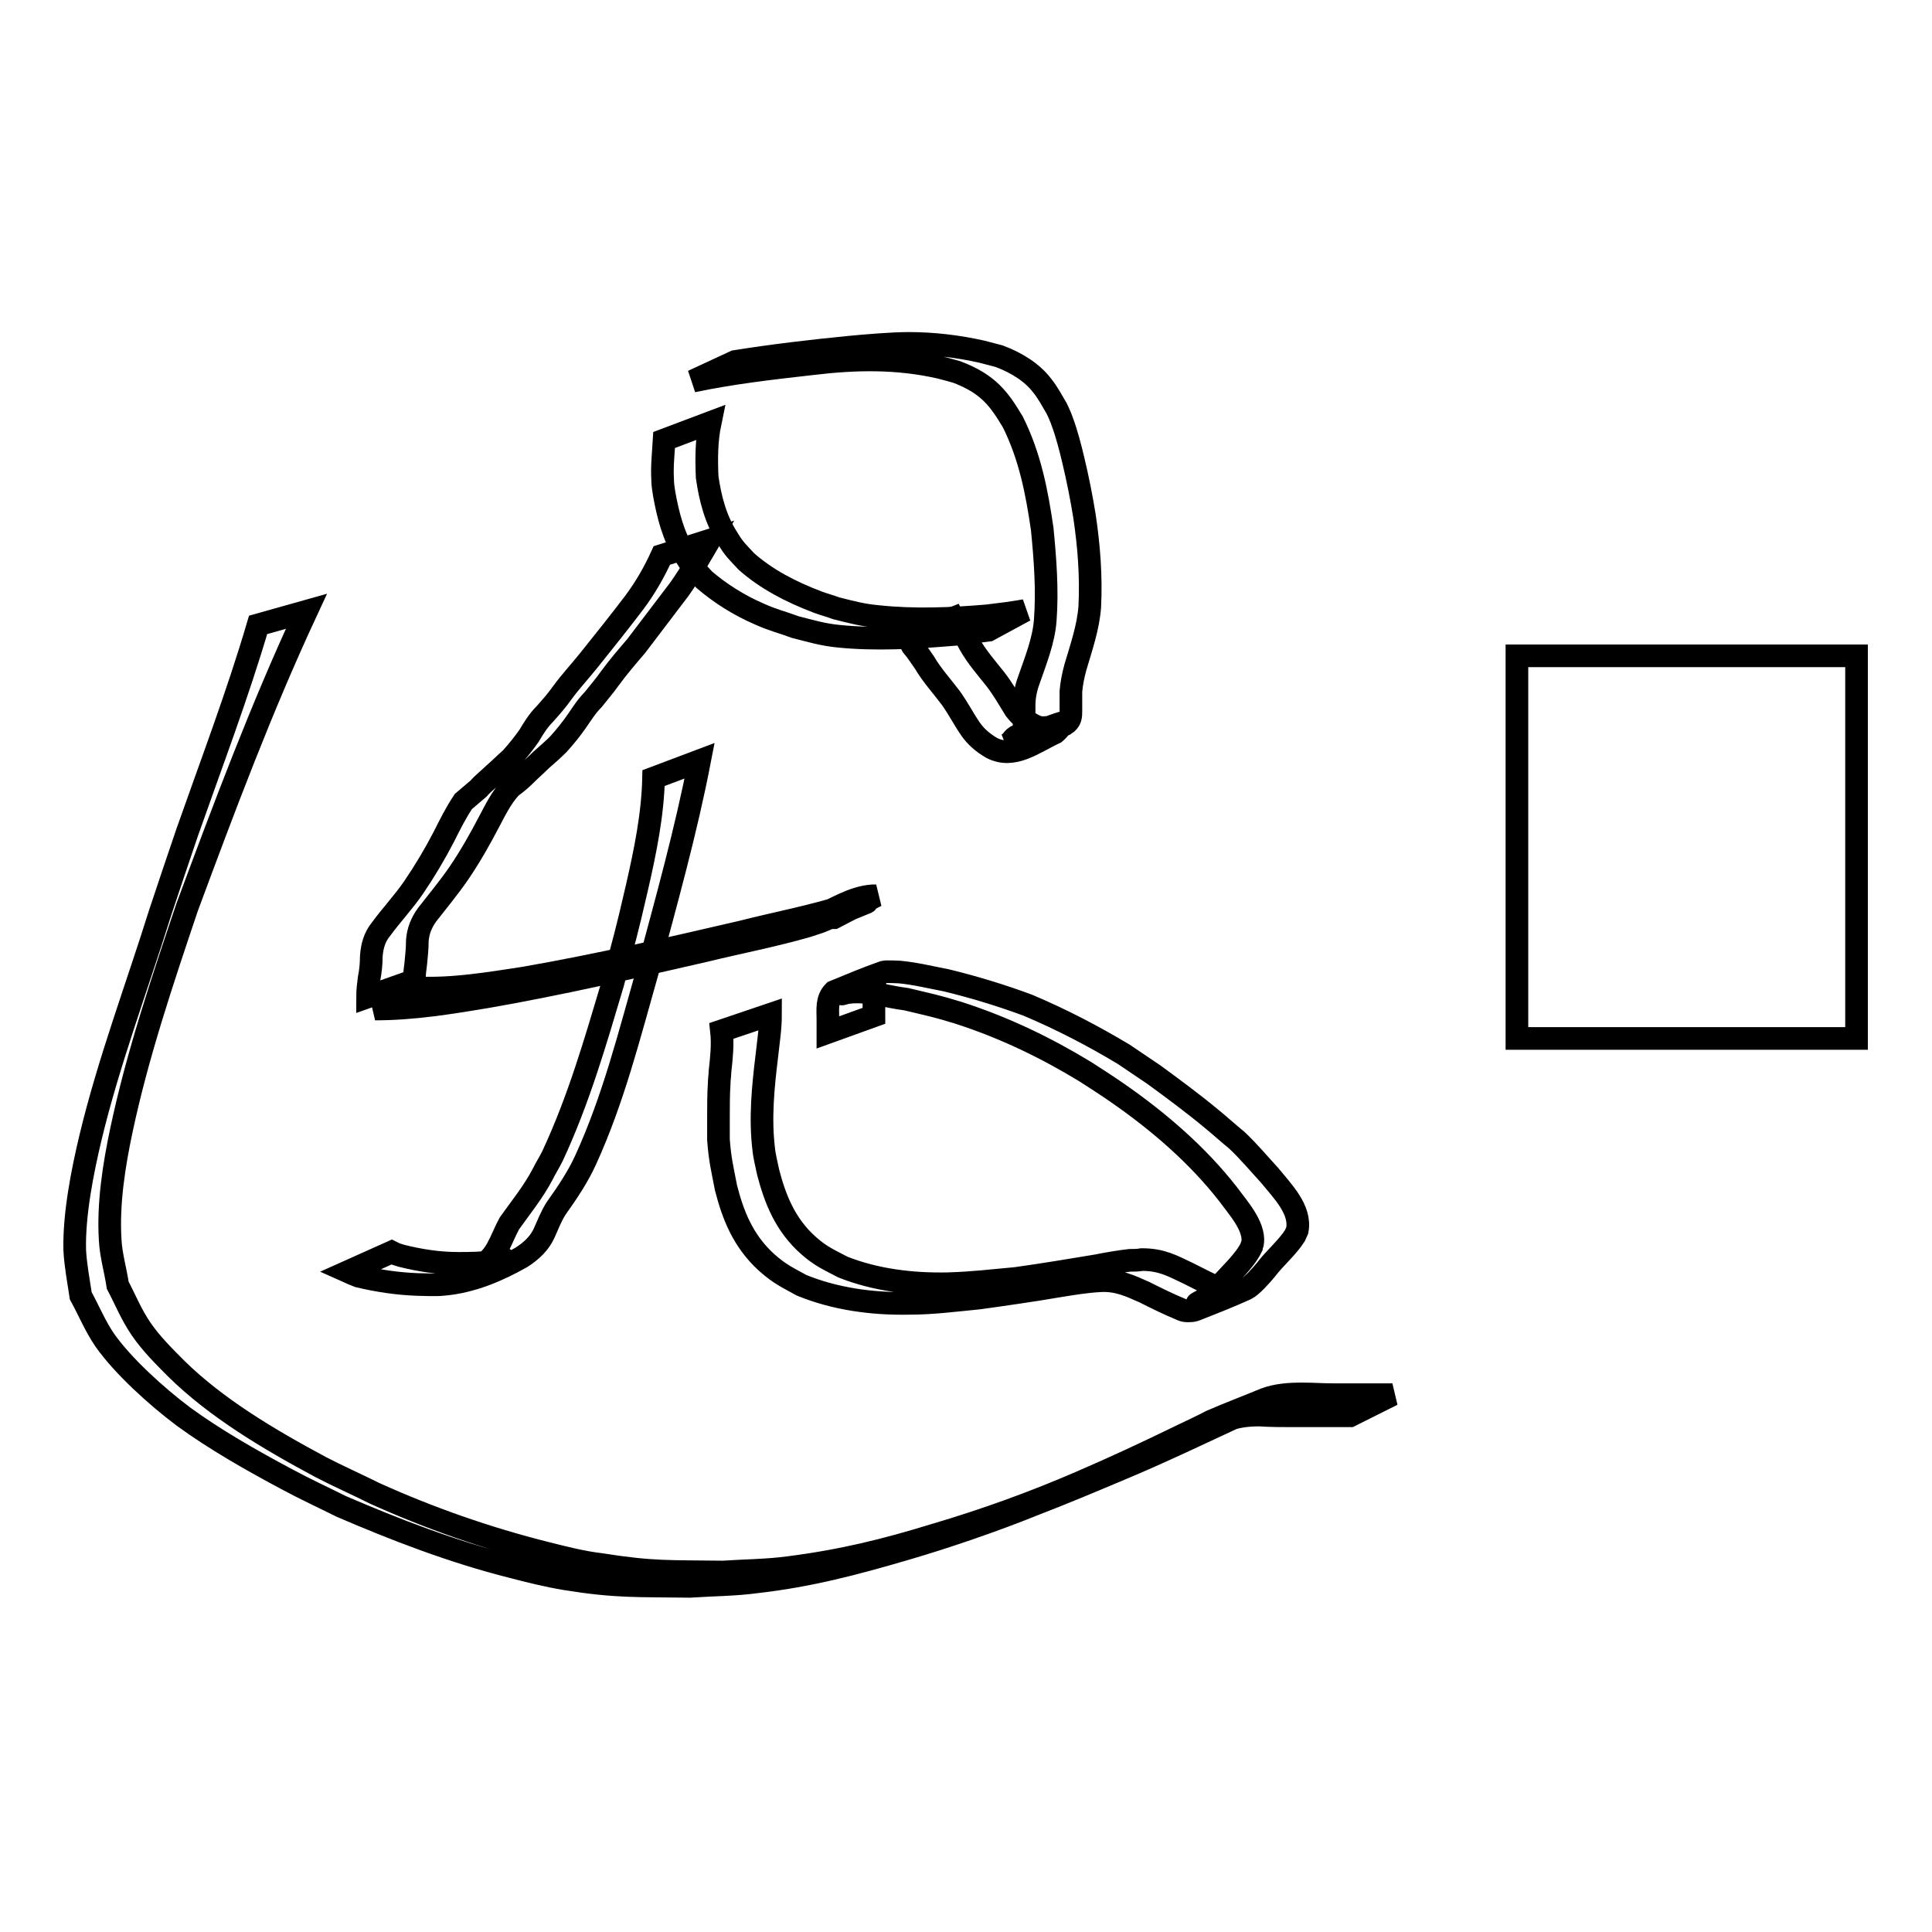 <?xml version="1.0" encoding="utf-8"?>
<!-- Svg Vector Icons : http://www.onlinewebfonts.com/icon -->
<!DOCTYPE svg PUBLIC "-//W3C//DTD SVG 1.1//EN" "http://www.w3.org/Graphics/SVG/1.1/DTD/svg11.dtd">
<svg version="1.1" xmlns="http://www.w3.org/2000/svg" xmlns:xlink="http://www.w3.org/1999/xlink" x="0px" y="0px" viewBox="0 0 256 256" enable-background="new 0 0 256 256" xml:space="preserve">
<g><g><path stroke-width="3" fill-opacity="0" stroke="#000000"  d="M201,86.9h45v50.7h-45V86.9L201,86.9z"/><path stroke-width="3" fill-opacity="0" stroke="#000000"  d="M94,71.6c-1.3,2.2-2.5,4.4-4,6.5c-1.9,2.5-3.8,5-5.7,7.5c-1.2,1.4-2.4,2.8-3.5,4.3c-0.7,1-1.5,1.9-2.2,2.8c-0.9,0.9-1.5,1.9-2.2,2.9c-0.7,1-1.5,2-2.4,3c-0.7,0.7-1.5,1.4-2.3,2.1c-0.6,0.6-1.4,1.3-2,1.9c-0.6,0.6-1.3,1.2-2,1.7c-1.3,1.4-2.1,3.1-2.9,4.6c-1.2,2.3-2.5,4.6-4,6.8c-1.3,1.9-2.8,3.7-4.2,5.5c-0.8,1.1-1.2,2.2-1.3,3.4c0,1-0.1,2-0.2,3c-0.1,0.8-0.2,1.5-0.2,2.3l-6.2,2.2l0,0c0-0.8,0.1-1.6,0.2-2.4c0.2-1,0.3-2,0.3-3c0.1-1.3,0.4-2.5,1.3-3.6c1.4-1.9,3-3.6,4.3-5.5c1.5-2.2,2.8-4.4,4-6.7c0.8-1.6,1.6-3.2,2.6-4.7c0.7-0.6,1.3-1.1,2-1.7c0.6-0.7,1.4-1.3,2-1.9c0.8-0.7,1.5-1.4,2.3-2.1c0.9-1,1.7-2,2.4-3c0.6-1,1.2-2,2.1-2.9c0.8-0.9,1.6-1.8,2.3-2.8c1.1-1.5,2.4-2.9,3.6-4.4c2-2.5,4-5,5.9-7.5c1.5-2,2.7-4.1,3.7-6.3L94,71.6L94,71.6z"/><path stroke-width="3" fill-opacity="0" stroke="#000000"  d="M55.4,130.9c4.7,0.2,9.4-0.6,14-1.3c9.8-1.7,19.3-3.9,28.8-6.1c4.7-1.2,9.6-2.1,14.2-3.6c0.3-0.1,1.1-0.5,0.8-0.4c-1.8,0.7-3.5,1.4-5.3,2.1c-0.2,0.1,0.3-0.1,0.5-0.2c2.2-0.9,4.5-2.5,7.2-2.7c0.1,0,0.3,0,0.5,0l-5.6,2.9l0,0c-0.1,0-0.2,0-0.4,0c-2.2,0.5-5.5,2.1,4.7-2c0.2-0.1-0.3,0.1-0.5,0.2c-6.7,2.7-4.2,1.9-7.3,2.9c-4.5,1.3-9.2,2.2-13.7,3.3c-9.6,2.2-19.1,4.4-28.9,6.1c-4.8,0.8-9.7,1.6-14.7,1.6L55.4,130.9L55.4,130.9z"/><path stroke-width="3" fill-opacity="0" stroke="#000000"  d="M92.7,100.8c-1.8,9.3-4.4,18.6-6.9,27.9c-2.4,8.4-4.5,16.9-8.2,25c-1,2.2-2.4,4.3-3.9,6.4c-0.7,1.1-1.1,2.2-1.6,3.3c-0.6,1.3-1.6,2.3-3,3.2c-3,1.7-6.6,3.3-10.5,3.6c-0.9,0.1-2.5,0-3.3,0c-2.7-0.1-5.3-0.5-7.8-1.1c-1-0.4-0.5-0.2-1.4-0.6l5.8-2.6l0,0c0.8,0.4,0.4,0.2,1.3,0.5c2.4,0.6,4.9,1,7.5,1c1.6,0,3.2,0,4.7-0.3c0.4-0.1,1.7-0.5,1.3-0.3c-1.2,0.6-6.9,3.1-3.9,1.6c1.5-0.9,2.4-1.7,3.1-3c0.6-1.1,1-2.2,1.6-3.3c1.5-2.1,3.2-4.2,4.4-6.5c0.4-0.8,0.9-1.6,1.3-2.4c3.5-7.5,5.7-15.2,8-22.9c1.7-6.5,1.7-6.2,3.2-12.7c1.1-4.8,2.1-9.7,2.2-14.5L92.7,100.8L92.7,100.8z"/><path stroke-width="3" fill-opacity="0" stroke="#000000"  d="M102.1,134.4c0,1.9-0.3,3.7-0.5,5.6c-0.5,4.1-0.9,8.2-0.4,12.3c0.1,1,0.4,2.1,0.6,3.1c0.9,3.4,2.2,6.9,5.4,9.7c1.6,1.4,2.6,1.8,4.5,2.8c4.3,1.7,9.1,2.3,13.9,2.2c3.3-0.1,5.7-0.4,9-0.7c3.6-0.5,7.2-1.1,10.8-1.7c0.9-0.2,3.3-0.6,4.3-0.7c0.5,0,1.1,0,1.6-0.1c2.6,0,4,0.8,6.1,1.8c1.6,0.8,3.1,1.6,4.8,2.3c0.3,0,0.5,0.1,0.8,0.1c0.3,0,1-0.4,0.7-0.3c-1.7,0.7-3.3,1.4-5,1.9c-0.4,0.1,0.7-0.4,1-0.6c0.7-0.5,1.3-1.2,1.9-1.7c1.5-1.7,3.3-3.3,4.2-5.1c0-0.2,0.2-0.5,0.2-0.7c0.2-2.2-1.9-4.5-3.3-6.4c-3.9-5-9-9.5-14.8-13.5c-1.3-0.9-2.7-1.8-4.1-2.7c-5.1-3.1-10.6-5.8-16.8-7.8c-2.9-0.9-4-1.1-6.9-1.8c-2.5-0.3-5.1-1.2-7.6-0.9c-0.3,0-1.2,0.3-0.9,0.2c1.7-0.7,3.5-1.4,5.3-2.1c-1.3,0.8-1.1,2.1-1.1,3.2c0,0.6,0,1.2,0,1.8l-6.1,2.2l0,0c0-0.6,0-1.2,0-1.8c0-1.2-0.2-2.6,0.8-3.6c2.2-0.9,4.3-1.8,6.6-2.6c0.4-0.1,1.9,0,2.1,0c2.1,0.2,4.1,0.7,6.2,1.1c3.7,0.9,7.3,2,10.8,3.3c4.5,1.9,8.7,4.1,12.7,6.5c1.3,0.9,2.7,1.8,4,2.7c2.6,1.9,5.3,3.9,7.7,5.9c1.1,0.9,2.2,1.9,3.3,2.8c1.5,1.4,3,3.2,4.3,4.6c1.8,2.2,4.2,4.6,3.7,7.3c-0.1,0.2-0.2,0.5-0.3,0.7c-1,1.6-2.7,3-3.9,4.6c-0.5,0.6-1.8,2.1-2.6,2.5c-2.2,1-4.5,1.9-6.8,2.8c-0.3,0.1-0.7,0.1-1,0.1c-0.3,0-0.6-0.1-0.8-0.2c-1.7-0.7-3.3-1.5-4.9-2.3c-1.8-0.8-3.5-1.6-5.7-1.5c-2,0.1-3.7,0.4-5.6,0.7c-3.5,0.6-7,1.1-10.6,1.6c-3.1,0.3-6.1,0.7-9.2,0.7c-5,0.1-9.9-0.6-14.3-2.4c-2-1.1-2.9-1.5-4.6-3c-3.2-2.9-4.5-6.4-5.4-9.9c-0.5-2.6-0.8-3.7-1-6.4c0-1,0-1.9,0-2.9c0-1.5,0-3.1,0.1-4.6c0-0.5,0.1-1,0.1-1.5c0.2-1.8,0.4-3.6,0.2-5.4L102.1,134.4L102.1,134.4z"/><path stroke-width="3" fill-opacity="0" stroke="#000000"  d="M94.1,56c-0.5,2.4-0.5,4.8-0.4,7.2c0.4,2.8,1.1,5.6,2.7,8.1c0.9,1.5,1.3,1.8,2.5,3.1c2.6,2.3,5.8,4,9.5,5.4c0.8,0.3,1.6,0.5,2.4,0.8c2,0.5,3.4,0.9,5.6,1.1c4.7,0.5,9.7,0.3,14.4-0.1c1.7-0.2,3.3-0.4,5-0.7l-4.8,2.6l0,0c-1.7,0.2-3.3,0.5-5,0.6c-4.8,0.4-10.1,0.7-14.9,0.2c-2.1-0.2-3.7-0.7-5.7-1.2c-1.9-0.7-2.9-0.9-4.7-1.7c-2.8-1.2-5.3-2.8-7.4-4.6c-1.2-1.3-1.6-1.7-2.5-3.2c-1.6-2.6-2.3-5.4-2.8-8.2c-0.1-0.6-0.2-1.3-0.2-1.9c-0.1-1.7,0.1-3.5,0.2-5.2L94.1,56L94.1,56z"/><path stroke-width="3" fill-opacity="0" stroke="#000000"  d="M97.4,47.9c5-0.8,10.1-1.4,15.2-1.9c2.1-0.2,5.6-0.5,7.8-0.5c3.3,0,6.6,0.4,9.7,1.1c0.8,0.2,1.5,0.4,2.3,0.6c2.4,0.9,4.4,2.2,5.7,3.9c0.8,1,1.3,2,1.9,3c0.3,0.6,0.6,1.3,0.8,1.9c0.5,1.3,1.1,3.6,1.4,4.9c0.6,2.5,1.1,5,1.5,7.5c0.6,4,0.9,8,0.7,12c-0.2,2.7-1.1,5.3-1.9,8c-0.3,1.1-0.5,2.1-0.6,3.2c0,0.9,0,1.8,0,2.6c0,0.7,0,1.3-0.8,1.8c-0.6,0.2-0.8,0.7-1.3,1.1c-2.8,1.3-5.5,3.5-8.4,2c-1.2-0.7-2.1-1.5-2.8-2.5c-0.9-1.3-1.6-2.7-2.6-4.1c-1.2-1.6-2.5-3-3.5-4.7c-0.5-0.7-1-1.5-1.6-2.2c-0.2-0.4-0.5-0.8-0.7-1.3l6.1-2.4l0,0c0.2,0.4,0.5,0.8,0.7,1.2c0.6,0.7,1.1,1.5,1.5,2.3c0.9,1.6,2.2,3.1,3.4,4.6c1,1.3,1.8,2.7,2.6,4c0.7,0.9,1.6,1.7,2.7,2.2c0.3,0.1,0.4,0.2,0.7,0.2c2.3,0.3,7.3-2.8-4.6,2.3c0.8-0.3,0.7-0.7,1.3-1.1c1.3-0.6-0.7,0.3,0.6-0.2c0.6-0.2,0.5-0.7,0.5-1.2c0-0.9,0-1.8,0-2.7c0-1.1,0.2-2.2,0.6-3.3c0.9-2.6,2-5.3,2.2-8c0.3-4,0-8-0.4-12.1c-0.7-4.8-1.6-9.6-3.9-14.2c-1.8-3-3.2-5-7.4-6.6c-0.7-0.2-1.4-0.4-2.2-0.6c-5.7-1.3-11.2-1.2-17-0.5c-5.3,0.6-10.6,1.2-15.8,2.3L97.4,47.9L97.4,47.9z"/><path stroke-width="3" fill-opacity="0" stroke="#000000"  d="M40.6,81c-6,12.9-10.9,26-15.8,39.2c-3.3,9.8-6.6,19.6-8.7,29.5c-1,4.7-1.8,9.8-1.5,14.6c0.1,2,0.7,4,1,6c1,1.9,1.8,3.9,3.1,5.8c1.3,1.9,3,3.6,4.7,5.3c5.2,5.1,12,9.2,19.1,13c2.3,1.2,4.8,2.3,7.2,3.5c7.1,3.2,14.7,5.9,22.7,7.9c2.4,0.6,4.7,1.2,7.2,1.5c7,1.1,9,0.9,16.2,1c2.9-0.2,5.9-0.2,8.8-0.6c7-0.9,12.7-2.3,19.2-4.3c6.8-2,13.4-4.4,19.6-7.1c4.4-1.9,8.7-3.9,13-6c0.2-0.1,3.6-1.7,4.1-2c2.3-1,4.7-1.9,7.1-2.9c1.6-0.6,3.3-0.7,5-0.7c1.3,0,2.7,0.1,4,0.1c1.5,0,3,0,4.6,0c1.1,0,2.2,0,3.3,0l-5.6,2.8l0,0c-1.1,0-2.2,0-3.3,0c-1.5,0-3,0-4.6,0c-1.3,0-2.7,0-4.1-0.1c-1.7,0-3.2,0.2-4.6,0.8c1.4-0.6,2.8-1.2,4.3-1.8c0.7-0.3-1.3,0.6-1.9,0.8c-5.4,2.5-10.8,5.1-16.3,7.4c-3.8,1.6-7.6,3.2-11.5,4.7c-5.2,2.1-11.6,4.3-17.1,5.9c-6.5,1.9-12.5,3.5-19.5,4.3c-2.9,0.4-5.9,0.4-8.9,0.6c-7-0.1-9.7,0.1-16.5-1c-2.4-0.4-4.8-1-7.1-1.6c-7.9-2-15.4-4.9-22.6-8c-2.4-1.2-4.8-2.3-7.2-3.6c-4.7-2.5-9.6-5.3-13.7-8.3c-3.6-2.7-8-6.7-10.4-10.1c-1.3-1.9-2.1-3.9-3.2-5.9c-0.3-2-0.7-4.1-0.8-6.1c-0.1-4.7,1-10.3,2.1-14.9c2.4-10,6.1-19.8,9.2-29.7c1.2-3.6,2.4-7.2,3.6-10.7c3.2-9.1,6.7-18.3,9.4-27.5L40.6,81L40.6,81z"/></g></g>
</svg>